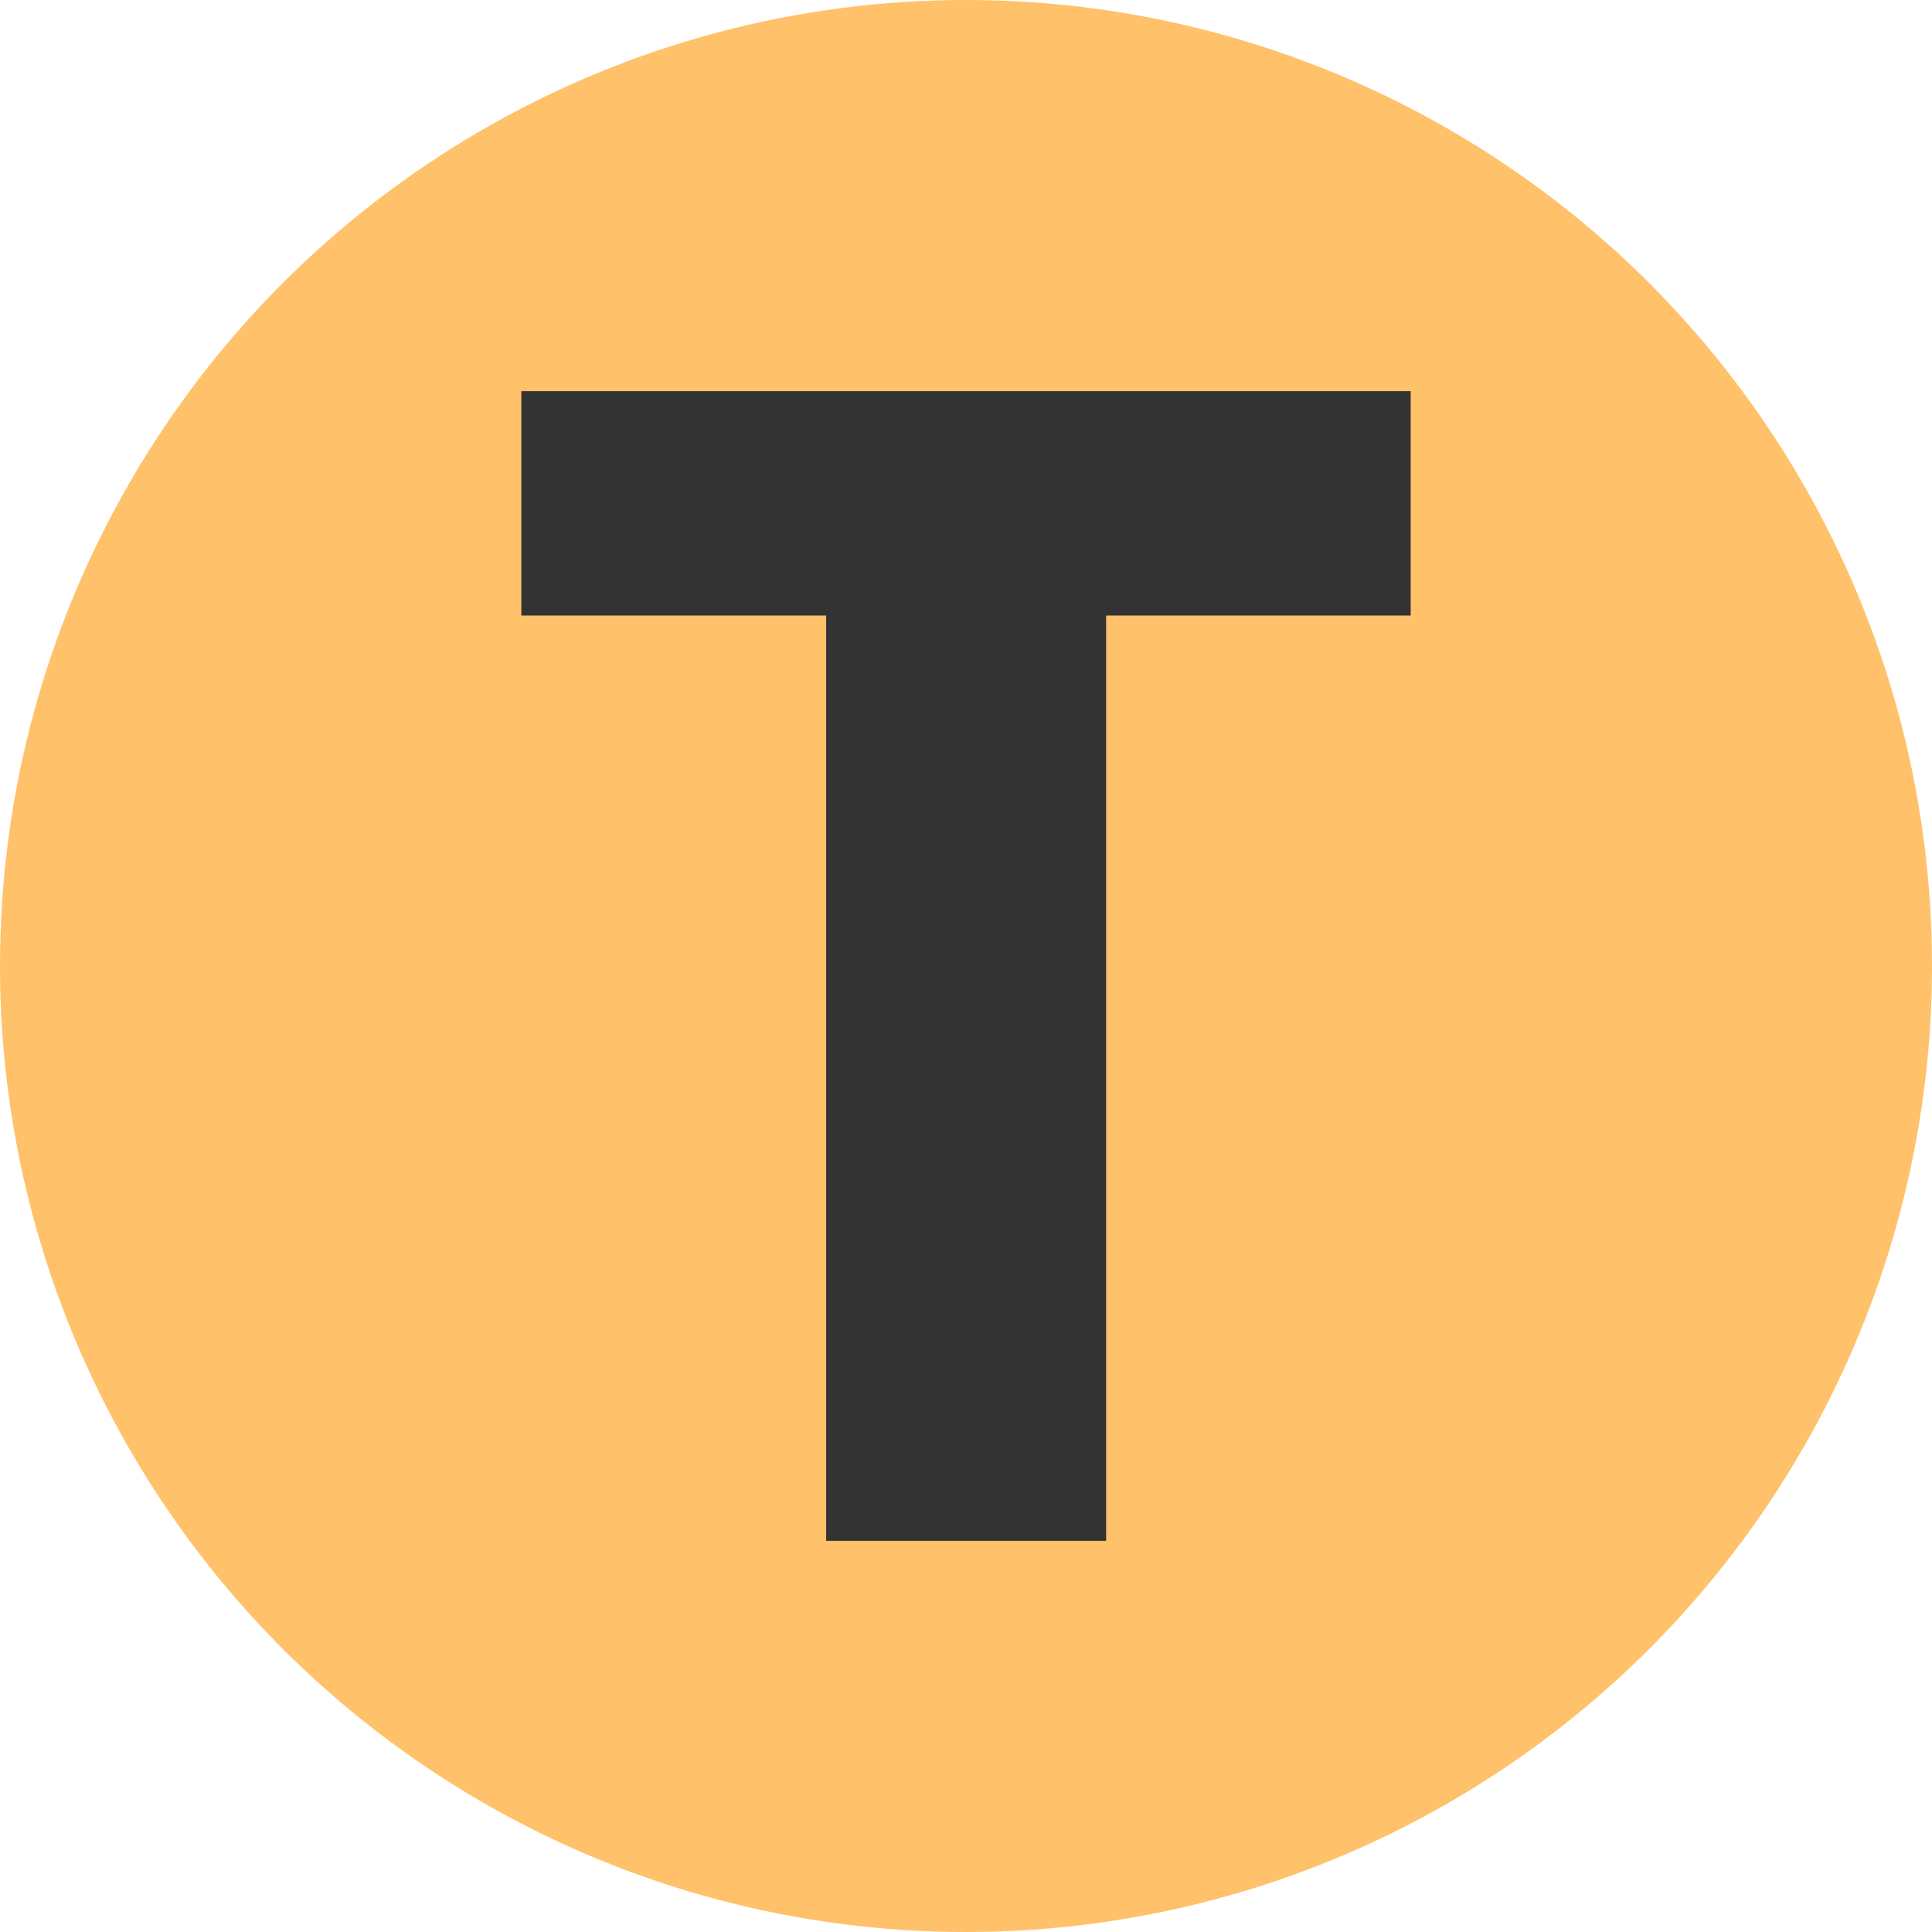 <?xml version="1.0" encoding="UTF-8"?>
<!-- Creator: CorelDRAW 2021 (64-Bit) -->
<svg xmlns="http://www.w3.org/2000/svg" xmlns:xlink="http://www.w3.org/1999/xlink" xmlns:xodm="http://www.corel.com/coreldraw/odm/2003" xml:space="preserve" width="488px" height="488px" version="1.1" style="shape-rendering:geometricPrecision; text-rendering:geometricPrecision; image-rendering:optimizeQuality; fill-rule:evenodd; clip-rule:evenodd" viewBox="0 0 66.04 66.04">
 <defs>
  <style type="text/css">
   <![CDATA[
    .fil0 {fill:#FFC16A}
    .fil1 {fill:#333333;fill-rule:nonzero}
   ]]>
  </style>
 </defs>
 <g id="Layer_x0020_1">
  <circle class="fil0" cx="33.02" cy="33.02" r="33.02"></circle>
  <polygon class="fil1" points="48.22,13.37 48.22,21.04 37.81,21.04 37.81,52.67 28.24,52.67 28.24,21.04 17.82,21.04 17.82,13.37 "></polygon>
 </g>
</svg>

